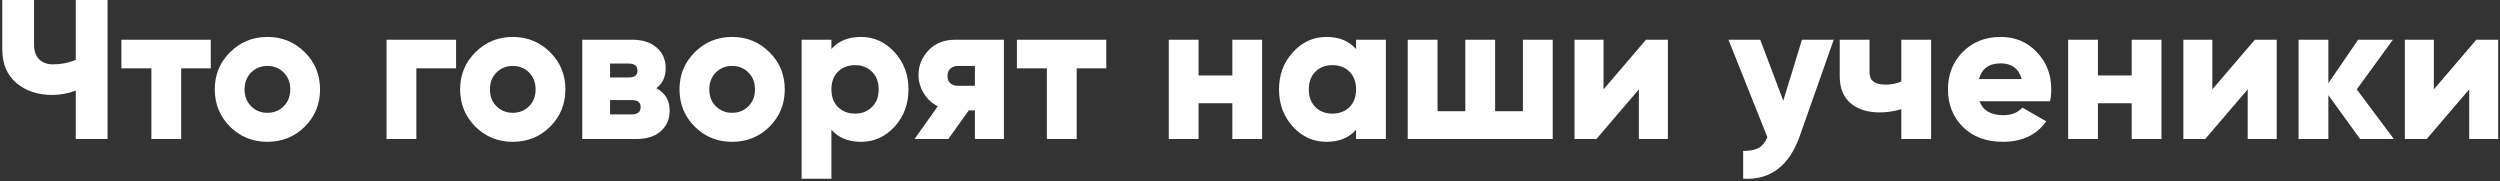 <?xml version="1.0" encoding="UTF-8"?> <svg xmlns="http://www.w3.org/2000/svg" width="1007" height="73" viewBox="0 0 1007 73" fill="none"><rect x="0" y="0" width="1007" height="73" fill="#333333" stroke="none"/> <path d="M30.52 -3.8147e-06H43.32V56H30.52V36.48C27.48 37.653 24.307 38.24 21 38.24C15.24 38.24 10.44 36.64 6.6 33.44C2.814 30.187 0.92 25.707 0.92 20V-3.8147e-06H13.72V18.08C13.72 20.587 14.414 22.533 15.8 23.92C17.187 25.253 19.027 25.92 21.32 25.92C24.68 25.92 27.747 25.307 30.52 24.08V-3.8147e-06ZM84.902 16V27.52H72.982V56H60.982V27.52H48.902V16H84.902ZM122.757 51.04C118.651 55.093 113.637 57.12 107.717 57.12C101.797 57.12 96.784 55.093 92.677 51.04C88.57 46.933 86.517 41.92 86.517 36C86.517 30.08 88.57 25.093 92.677 21.04C96.784 16.933 101.797 14.88 107.717 14.88C113.637 14.88 118.651 16.933 122.757 21.04C126.864 25.093 128.917 30.08 128.917 36C128.917 41.92 126.864 46.933 122.757 51.04ZM101.157 42.8C102.917 44.56 105.104 45.44 107.717 45.44C110.331 45.44 112.517 44.56 114.277 42.8C116.037 41.04 116.917 38.773 116.917 36C116.917 33.227 116.037 30.96 114.277 29.2C112.517 27.44 110.331 26.56 107.717 26.56C105.104 26.56 102.917 27.44 101.157 29.2C99.397 30.96 98.517 33.227 98.517 36C98.517 38.773 99.397 41.04 101.157 42.8ZM183.705 16V27.52H167.705V56H155.705V16H183.705ZM221.585 51.04C217.479 55.093 212.465 57.12 206.545 57.12C200.625 57.12 195.612 55.093 191.505 51.04C187.399 46.933 185.345 41.92 185.345 36C185.345 30.08 187.399 25.093 191.505 21.04C195.612 16.933 200.625 14.88 206.545 14.88C212.465 14.88 217.479 16.933 221.585 21.04C225.692 25.093 227.745 30.08 227.745 36C227.745 41.92 225.692 46.933 221.585 51.04ZM199.985 42.8C201.745 44.56 203.932 45.44 206.545 45.44C209.159 45.44 211.345 44.56 213.105 42.8C214.865 41.04 215.745 38.773 215.745 36C215.745 33.227 214.865 30.96 213.105 29.2C211.345 27.44 209.159 26.56 206.545 26.56C203.932 26.56 201.745 27.44 199.985 29.2C198.225 30.96 197.345 33.227 197.345 36C197.345 38.773 198.225 41.04 199.985 42.8ZM264.373 35.52C267.946 37.44 269.733 40.453 269.733 44.56C269.733 47.973 268.533 50.747 266.133 52.88C263.786 54.96 260.453 56 256.133 56H234.533V16H254.533C258.853 16 262.186 17.067 264.533 19.2C266.933 21.28 268.133 24.027 268.133 27.44C268.133 30.96 266.879 33.653 264.373 35.52ZM253.253 25.6H245.733V31.2H253.253C255.599 31.2 256.773 30.293 256.773 28.48C256.773 26.56 255.599 25.6 253.253 25.6ZM254.533 46.08C256.879 46.08 258.053 45.093 258.053 43.12C258.053 41.253 256.879 40.32 254.533 40.32H245.733V46.08H254.533ZM309.945 51.04C305.838 55.093 300.825 57.12 294.905 57.12C288.985 57.12 283.971 55.093 279.865 51.04C275.758 46.933 273.705 41.92 273.705 36C273.705 30.08 275.758 25.093 279.865 21.04C283.971 16.933 288.985 14.88 294.905 14.88C300.825 14.88 305.838 16.933 309.945 21.04C314.051 25.093 316.105 30.08 316.105 36C316.105 41.92 314.051 46.933 309.945 51.04ZM288.345 42.8C290.105 44.56 292.291 45.44 294.905 45.44C297.518 45.44 299.705 44.56 301.465 42.8C303.225 41.04 304.105 38.773 304.105 36C304.105 33.227 303.225 30.96 301.465 29.2C299.705 27.44 297.518 26.56 294.905 26.56C292.291 26.56 290.105 27.44 288.345 29.2C286.585 30.96 285.705 33.227 285.705 36C285.705 38.773 286.585 41.04 288.345 42.8ZM346.812 14.88C352.092 14.88 356.599 16.933 360.332 21.04C364.066 25.093 365.932 30.08 365.932 36C365.932 41.92 364.066 46.933 360.332 51.04C356.599 55.093 352.092 57.12 346.812 57.12C341.692 57.12 337.719 55.493 334.892 52.24V72H322.892V16H334.892V19.76C337.719 16.507 341.692 14.88 346.812 14.88ZM337.532 43.12C339.346 44.88 341.639 45.76 344.412 45.76C347.186 45.76 349.452 44.88 351.212 43.12C353.026 41.36 353.932 38.987 353.932 36C353.932 33.013 353.026 30.64 351.212 28.88C349.452 27.12 347.186 26.24 344.412 26.24C341.639 26.24 339.346 27.12 337.532 28.88C335.772 30.64 334.892 33.013 334.892 36C334.892 38.987 335.772 41.36 337.532 43.12ZM404.373 16V56H392.693V44.48H390.213L381.973 56H368.373L377.733 42.8C375.333 41.573 373.44 39.813 372.053 37.52C370.667 35.227 369.973 32.8 369.973 30.24C369.973 26.453 371.307 23.147 373.973 20.32C376.64 17.44 380.267 16 384.853 16H404.373ZM385.893 26.56C384.613 26.56 383.573 26.933 382.773 27.68C382.027 28.373 381.653 29.36 381.653 30.64C381.653 31.867 382.027 32.827 382.773 33.52C383.573 34.213 384.613 34.56 385.893 34.56H392.693V26.56H385.893ZM445.605 16V27.52H433.685V56H421.685V27.52H409.605V16H445.605ZM496.383 16H508.383V56H496.383V41.6H482.783V56H470.783V16H482.783V30.4H496.383V16ZM546.229 16H558.229V56H546.229V52.24C543.402 55.493 539.429 57.12 534.309 57.12C529.029 57.12 524.522 55.093 520.789 51.04C517.056 46.933 515.189 41.92 515.189 36C515.189 30.08 517.056 25.093 520.789 21.04C524.522 16.933 529.029 14.88 534.309 14.88C539.429 14.88 543.402 16.507 546.229 19.76V16ZM529.829 43.12C531.589 44.88 533.882 45.76 536.709 45.76C539.536 45.76 541.829 44.88 543.589 43.12C545.349 41.36 546.229 38.987 546.229 36C546.229 33.013 545.349 30.64 543.589 28.88C541.829 27.12 539.536 26.24 536.709 26.24C533.882 26.24 531.589 27.12 529.829 28.88C528.069 30.64 527.189 33.013 527.189 36C527.189 38.987 528.069 41.36 529.829 43.12ZM613.433 16H625.433V56H567.033V16H579.033V44.8H590.233V16H602.233V44.8H613.433V16ZM663.02 16H671.82V56H660.14V36L643.02 56H634.22V16H645.9V36L663.02 16ZM725.827 16H738.627L724.947 54.8C720.68 66.853 713.08 72.587 702.147 72V60.8C704.867 60.8 706.947 60.4 708.387 59.6C709.827 58.8 711 57.36 711.907 55.28L696.227 16H709.027L718.307 40.56L725.827 16ZM765.848 16H777.848V56H765.848V44C762.968 44.853 760.035 45.28 757.048 45.28C752.302 45.28 748.435 44.053 745.448 41.6C742.515 39.093 741.048 35.493 741.048 30.8V16H753.048V29.2C753.048 32.453 755.182 34.08 759.448 34.08C761.902 34.08 764.035 33.653 765.848 32.8V16ZM797.362 40.8C798.749 44.533 801.949 46.4 806.962 46.4C810.216 46.4 812.776 45.387 814.642 43.36L824.242 48.88C820.296 54.373 814.482 57.12 806.802 57.12C800.082 57.12 794.696 55.12 790.642 51.12C786.642 47.12 784.642 42.08 784.642 36C784.642 29.973 786.616 24.96 790.562 20.96C794.562 16.907 799.682 14.88 805.922 14.88C811.736 14.88 816.562 16.907 820.402 20.96C824.296 24.96 826.242 29.973 826.242 36C826.242 37.707 826.082 39.307 825.762 40.8H797.362ZM797.122 31.84H814.322C813.149 27.627 810.322 25.52 805.842 25.52C801.202 25.52 798.296 27.627 797.122 31.84ZM858.648 16H870.648V56H858.648V41.6H845.048V56H833.048V16H845.048V30.4H858.648V16ZM908.255 16H917.055V56H905.375V36L888.255 56H879.455V16H891.135V36L908.255 16ZM964.261 56H950.661L937.861 38.32V56H925.861V16H937.861V33.52L949.861 16H963.861L949.301 36L964.261 56ZM997.473 16H1006.27V56H994.593V36L977.473 56H968.673V16H980.353V36L997.473 16Z" fill="white"></path> </svg> 